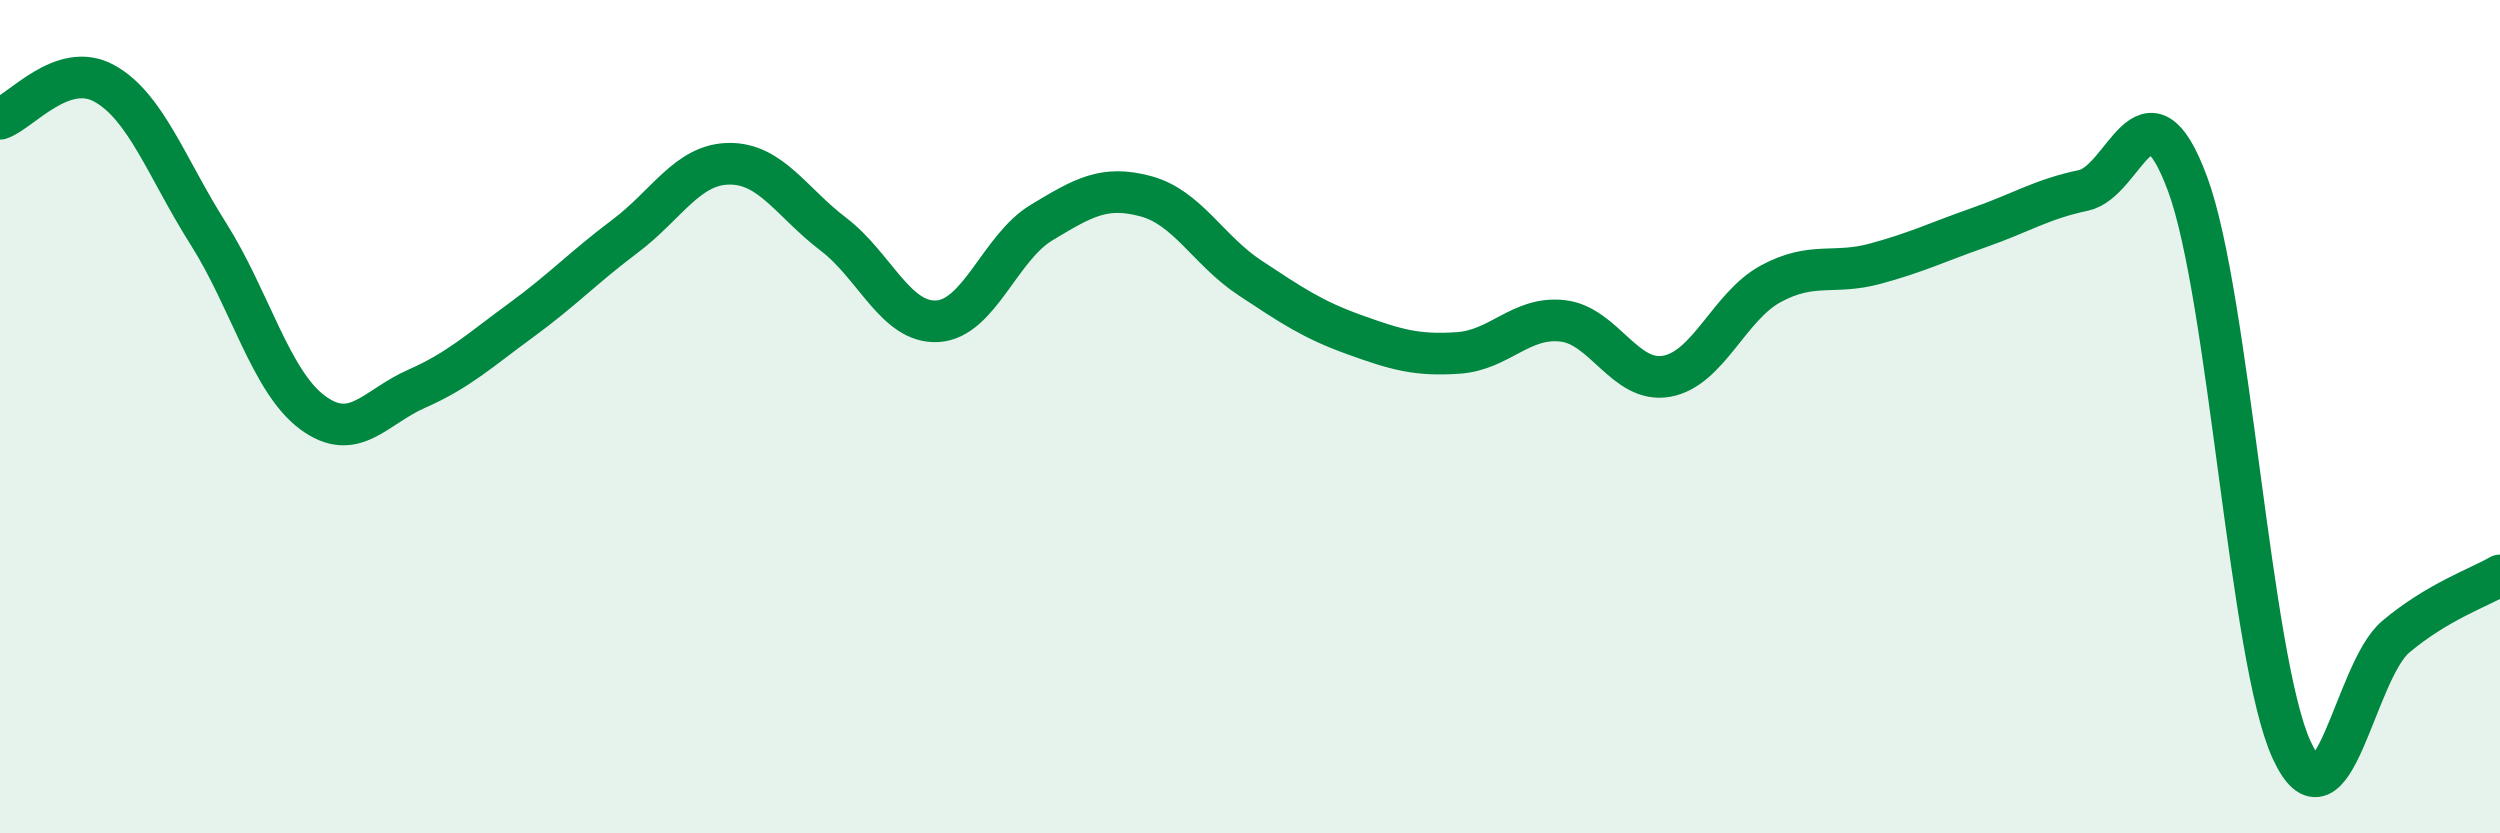 
    <svg width="60" height="20" viewBox="0 0 60 20" xmlns="http://www.w3.org/2000/svg">
      <path
        d="M 0,2.85 C 0.5,2.68 1.5,1.45 2.5,2 C 3.5,2.55 4,4.03 5,5.61 C 6,7.19 6.5,9.16 7.5,9.9 C 8.5,10.64 9,9.77 10,9.33 C 11,8.89 11.5,8.42 12.5,7.69 C 13.5,6.96 14,6.42 15,5.67 C 16,4.92 16.5,3.94 17.5,3.93 C 18.5,3.92 19,4.86 20,5.62 C 21,6.38 21.5,7.77 22.5,7.71 C 23.5,7.65 24,5.94 25,5.34 C 26,4.74 26.5,4.44 27.5,4.71 C 28.5,4.98 29,6.01 30,6.67 C 31,7.33 31.5,7.67 32.5,8.03 C 33.5,8.39 34,8.54 35,8.47 C 36,8.4 36.5,7.59 37.5,7.7 C 38.5,7.81 39,9.21 40,9.03 C 41,8.85 41.5,7.35 42.5,6.81 C 43.5,6.27 44,6.6 45,6.33 C 46,6.06 46.5,5.81 47.5,5.46 C 48.5,5.11 49,4.78 50,4.57 C 51,4.36 51.5,1.72 52.5,4.41 C 53.5,7.1 54,15.83 55,18 C 56,20.17 56.5,16.12 57.5,15.28 C 58.5,14.44 59.5,14.1 60,13.81L60 20L0 20Z"
        fill="#008740"
        opacity="0.1"
        stroke-linecap="round"
        stroke-linejoin="round"
      />
      <path
        d="M 0,2.85 C 0.5,2.68 1.5,1.45 2.5,2 C 3.5,2.55 4,4.03 5,5.61 C 6,7.19 6.5,9.16 7.5,9.9 C 8.5,10.64 9,9.77 10,9.33 C 11,8.89 11.5,8.42 12.5,7.69 C 13.5,6.96 14,6.42 15,5.67 C 16,4.92 16.5,3.94 17.5,3.93 C 18.5,3.92 19,4.86 20,5.62 C 21,6.38 21.5,7.77 22.5,7.71 C 23.5,7.65 24,5.94 25,5.34 C 26,4.74 26.5,4.44 27.5,4.71 C 28.5,4.98 29,6.01 30,6.67 C 31,7.33 31.5,7.67 32.5,8.03 C 33.5,8.39 34,8.54 35,8.47 C 36,8.4 36.5,7.59 37.5,7.7 C 38.5,7.81 39,9.21 40,9.03 C 41,8.85 41.5,7.35 42.5,6.81 C 43.5,6.27 44,6.6 45,6.33 C 46,6.06 46.5,5.81 47.5,5.46 C 48.5,5.11 49,4.78 50,4.57 C 51,4.36 51.5,1.72 52.5,4.41 C 53.5,7.1 54,15.83 55,18 C 56,20.17 56.5,16.12 57.5,15.28 C 58.5,14.44 59.5,14.1 60,13.81"
        stroke="#008740"
        stroke-width="1"
        fill="none"
        stroke-linecap="round"
        stroke-linejoin="round"
      />
    </svg>
  